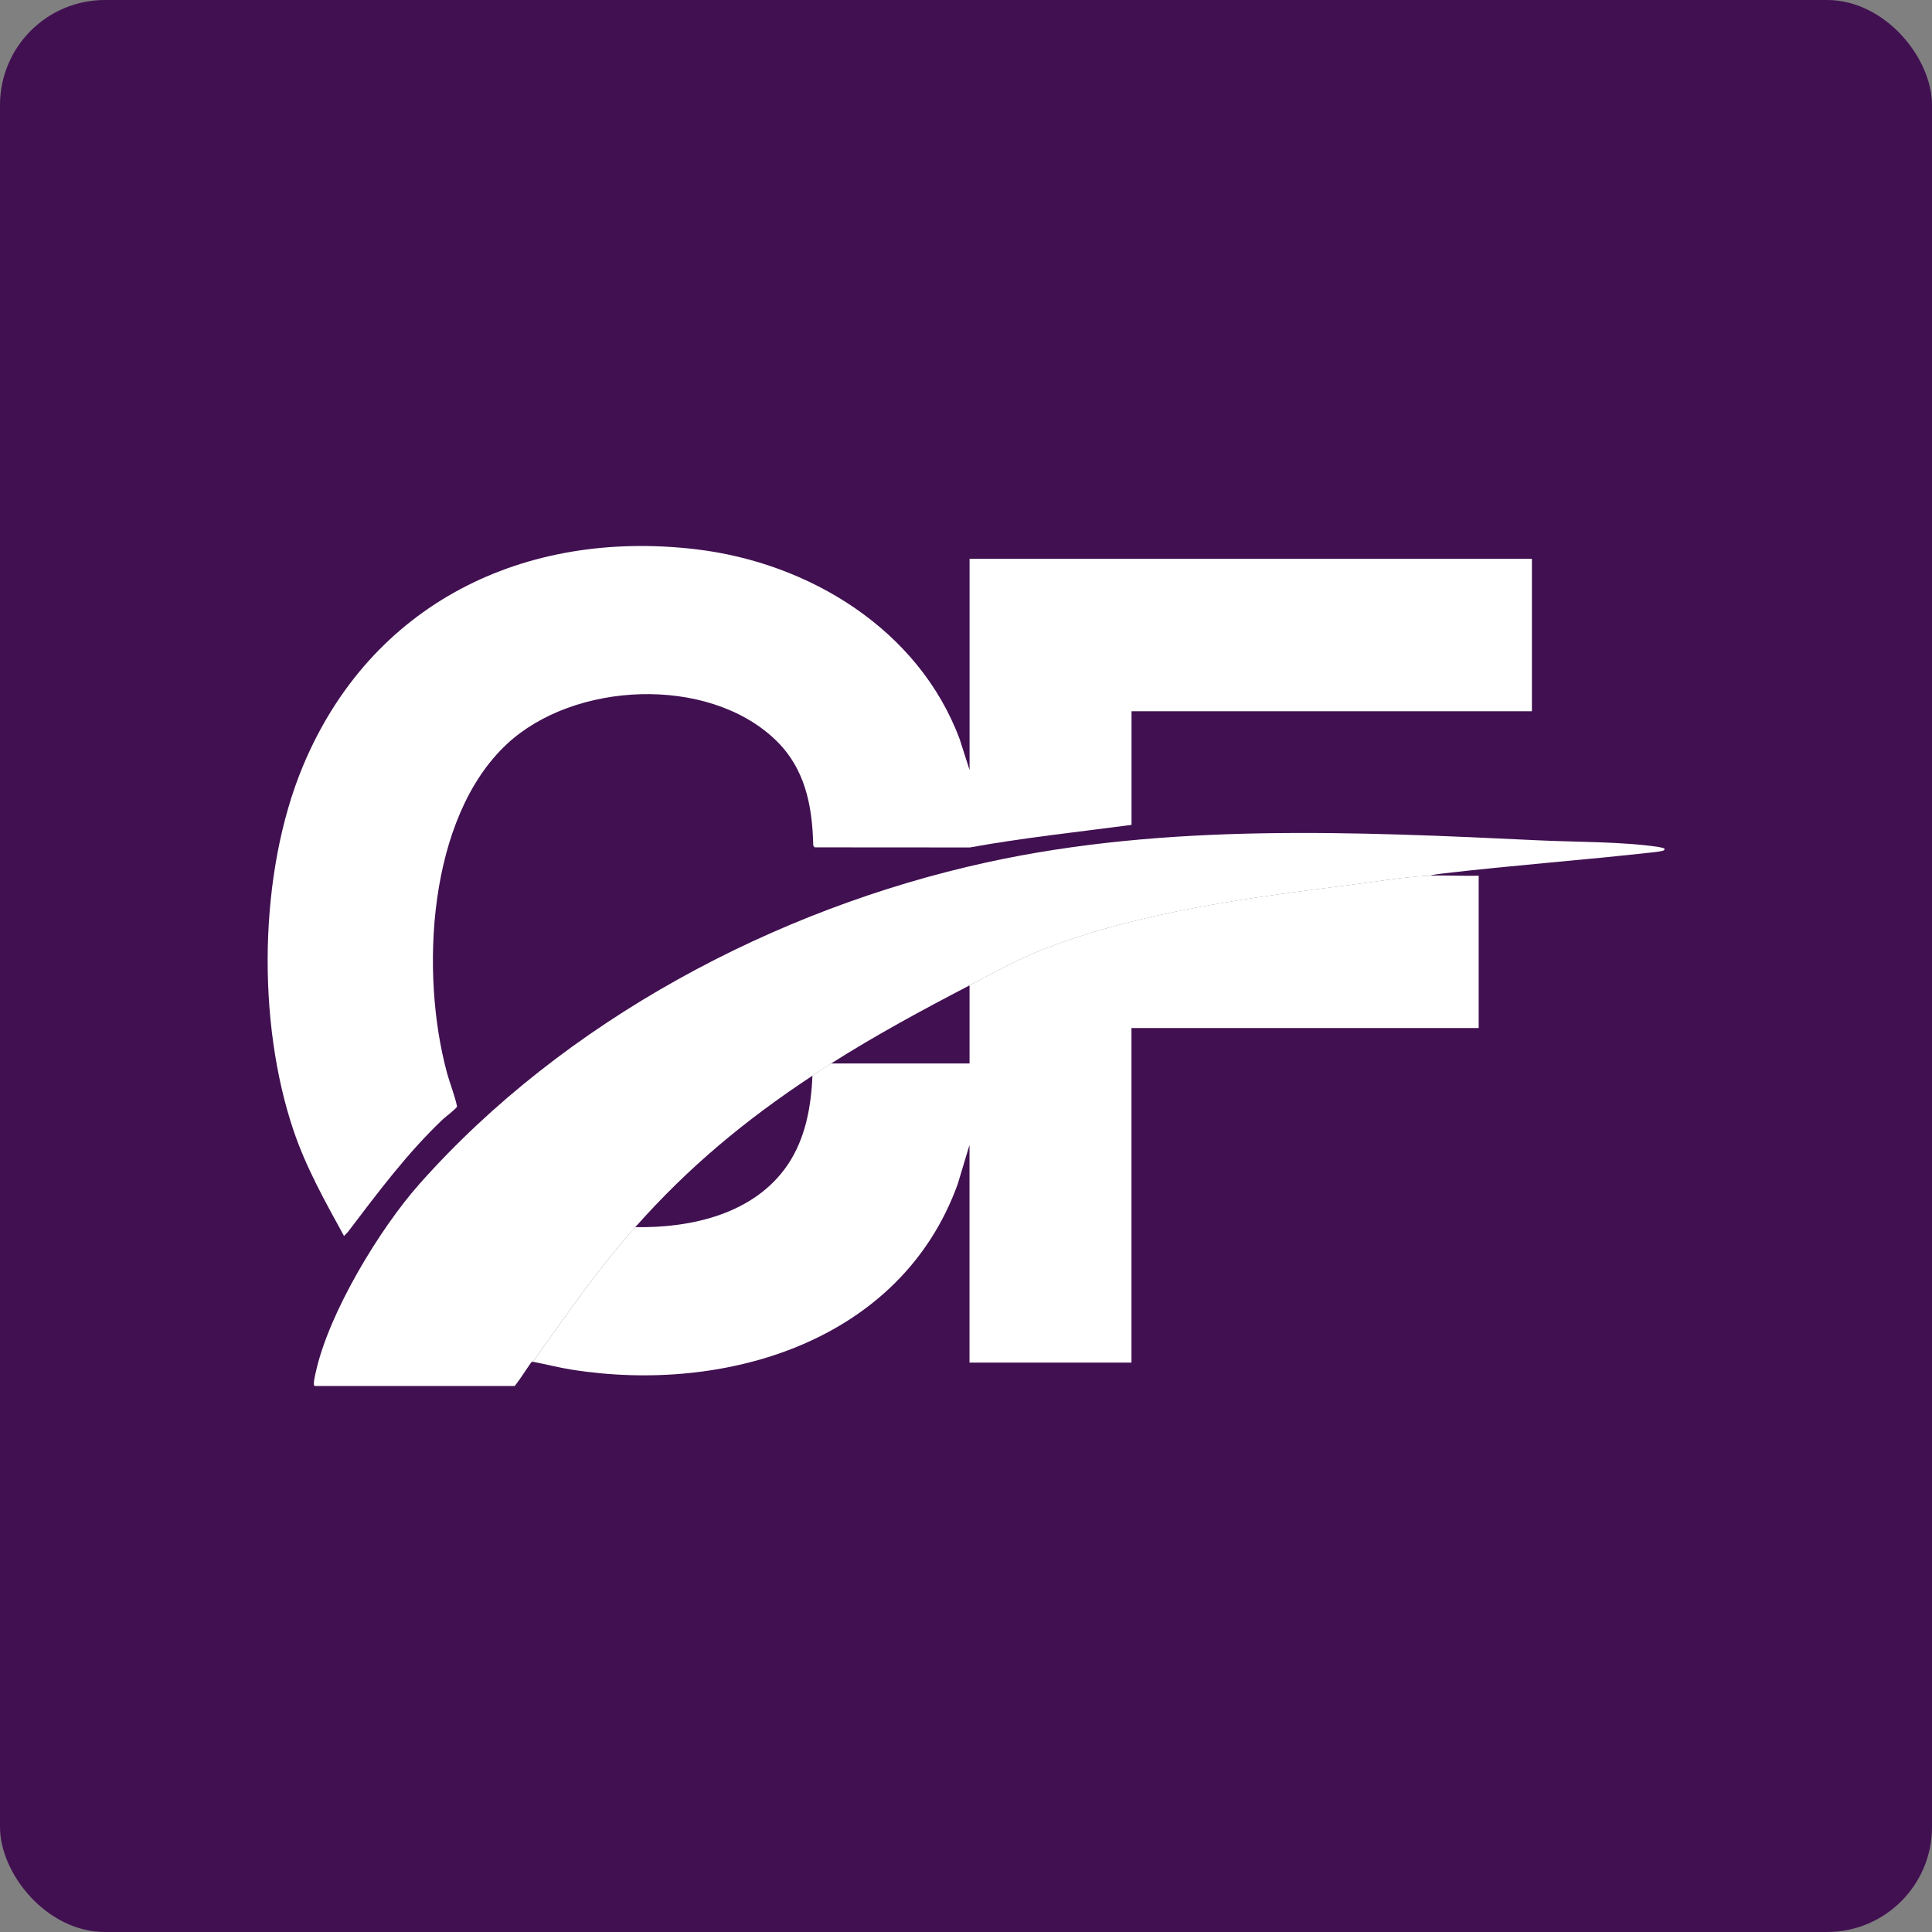 <svg xmlns="http://www.w3.org/2000/svg" width="92" height="92" viewBox="0 0 92 92" fill="none"><rect x="0" y="0" width="92" height="92" fill="#808080" stroke="none"/><rect width="92" height="92" rx="5" fill="#411051"></rect><path d="M53.879 39.281C51.313 39.622 48.732 39.891 46.186 40.355L38.788 40.35L38.726 40.261C38.683 38.335 38.331 36.554 36.885 35.192C33.663 32.158 27.336 32.459 24.148 35.422C20.354 38.948 20.006 46.365 21.282 51.075C21.429 51.615 21.651 52.144 21.765 52.689C21.738 52.789 21.213 53.184 21.098 53.291C19.393 54.906 17.986 56.799 16.569 58.662L16.382 58.857C15.491 57.233 14.581 55.612 13.983 53.848C12.224 48.664 12.312 41.546 14.426 36.479C17.647 28.76 24.93 25.185 33.142 26.156C38.528 26.793 43.755 29.976 45.7 35.202L46.17 36.669V26.612H72.948V33.867H53.882V39.279L53.879 39.281Z" fill="white"></path><path d="M68.073 41.699C68.85 41.667 69.636 41.723 70.413 41.699V48.954H53.879V64.885H46.167V54.52L45.603 56.393C42.892 63.88 34.562 66.378 27.242 65.224C26.613 65.125 25.999 64.963 25.376 64.846C26.991 62.591 28.389 60.533 30.248 58.435C32.924 58.484 35.923 57.804 37.507 55.469C38.352 54.224 38.627 52.704 38.688 51.219C38.98 51.025 39.273 50.831 39.57 50.642H46.169V46.918C47.339 46.309 48.446 45.686 49.689 45.201C54.243 43.42 59.532 42.735 64.377 42.127C65.564 41.978 66.896 41.746 68.073 41.699Z" fill="white"></path><path d="M25.374 64.848C25.374 64.848 25.321 64.84 25.297 64.875C25.032 65.246 24.794 65.64 24.512 66H14.998C14.867 66 15.022 65.416 15.043 65.317C15.664 62.508 18.075 58.515 19.985 56.366C26.868 48.615 36.889 43.279 46.973 41.069C55.553 39.188 64.55 39.603 73.271 40.016C75.06 40.101 77.197 40.073 78.945 40.326C79.049 40.341 79.154 40.371 79.255 40.398V40.477C79.197 40.536 78.794 40.578 78.681 40.59C75.362 40.96 72.03 41.206 68.711 41.594C68.502 41.618 68.275 41.645 68.073 41.704C66.894 41.752 65.562 41.983 64.377 42.132C59.532 42.741 54.243 43.426 49.689 45.206C48.446 45.691 47.341 46.313 46.169 46.923C43.922 48.093 41.717 49.284 39.57 50.647C39.275 50.836 38.98 51.03 38.688 51.224C35.483 53.341 32.791 55.572 30.248 58.44C28.389 60.536 26.992 62.596 25.376 64.851L25.374 64.848Z" fill="white"></path></svg>
